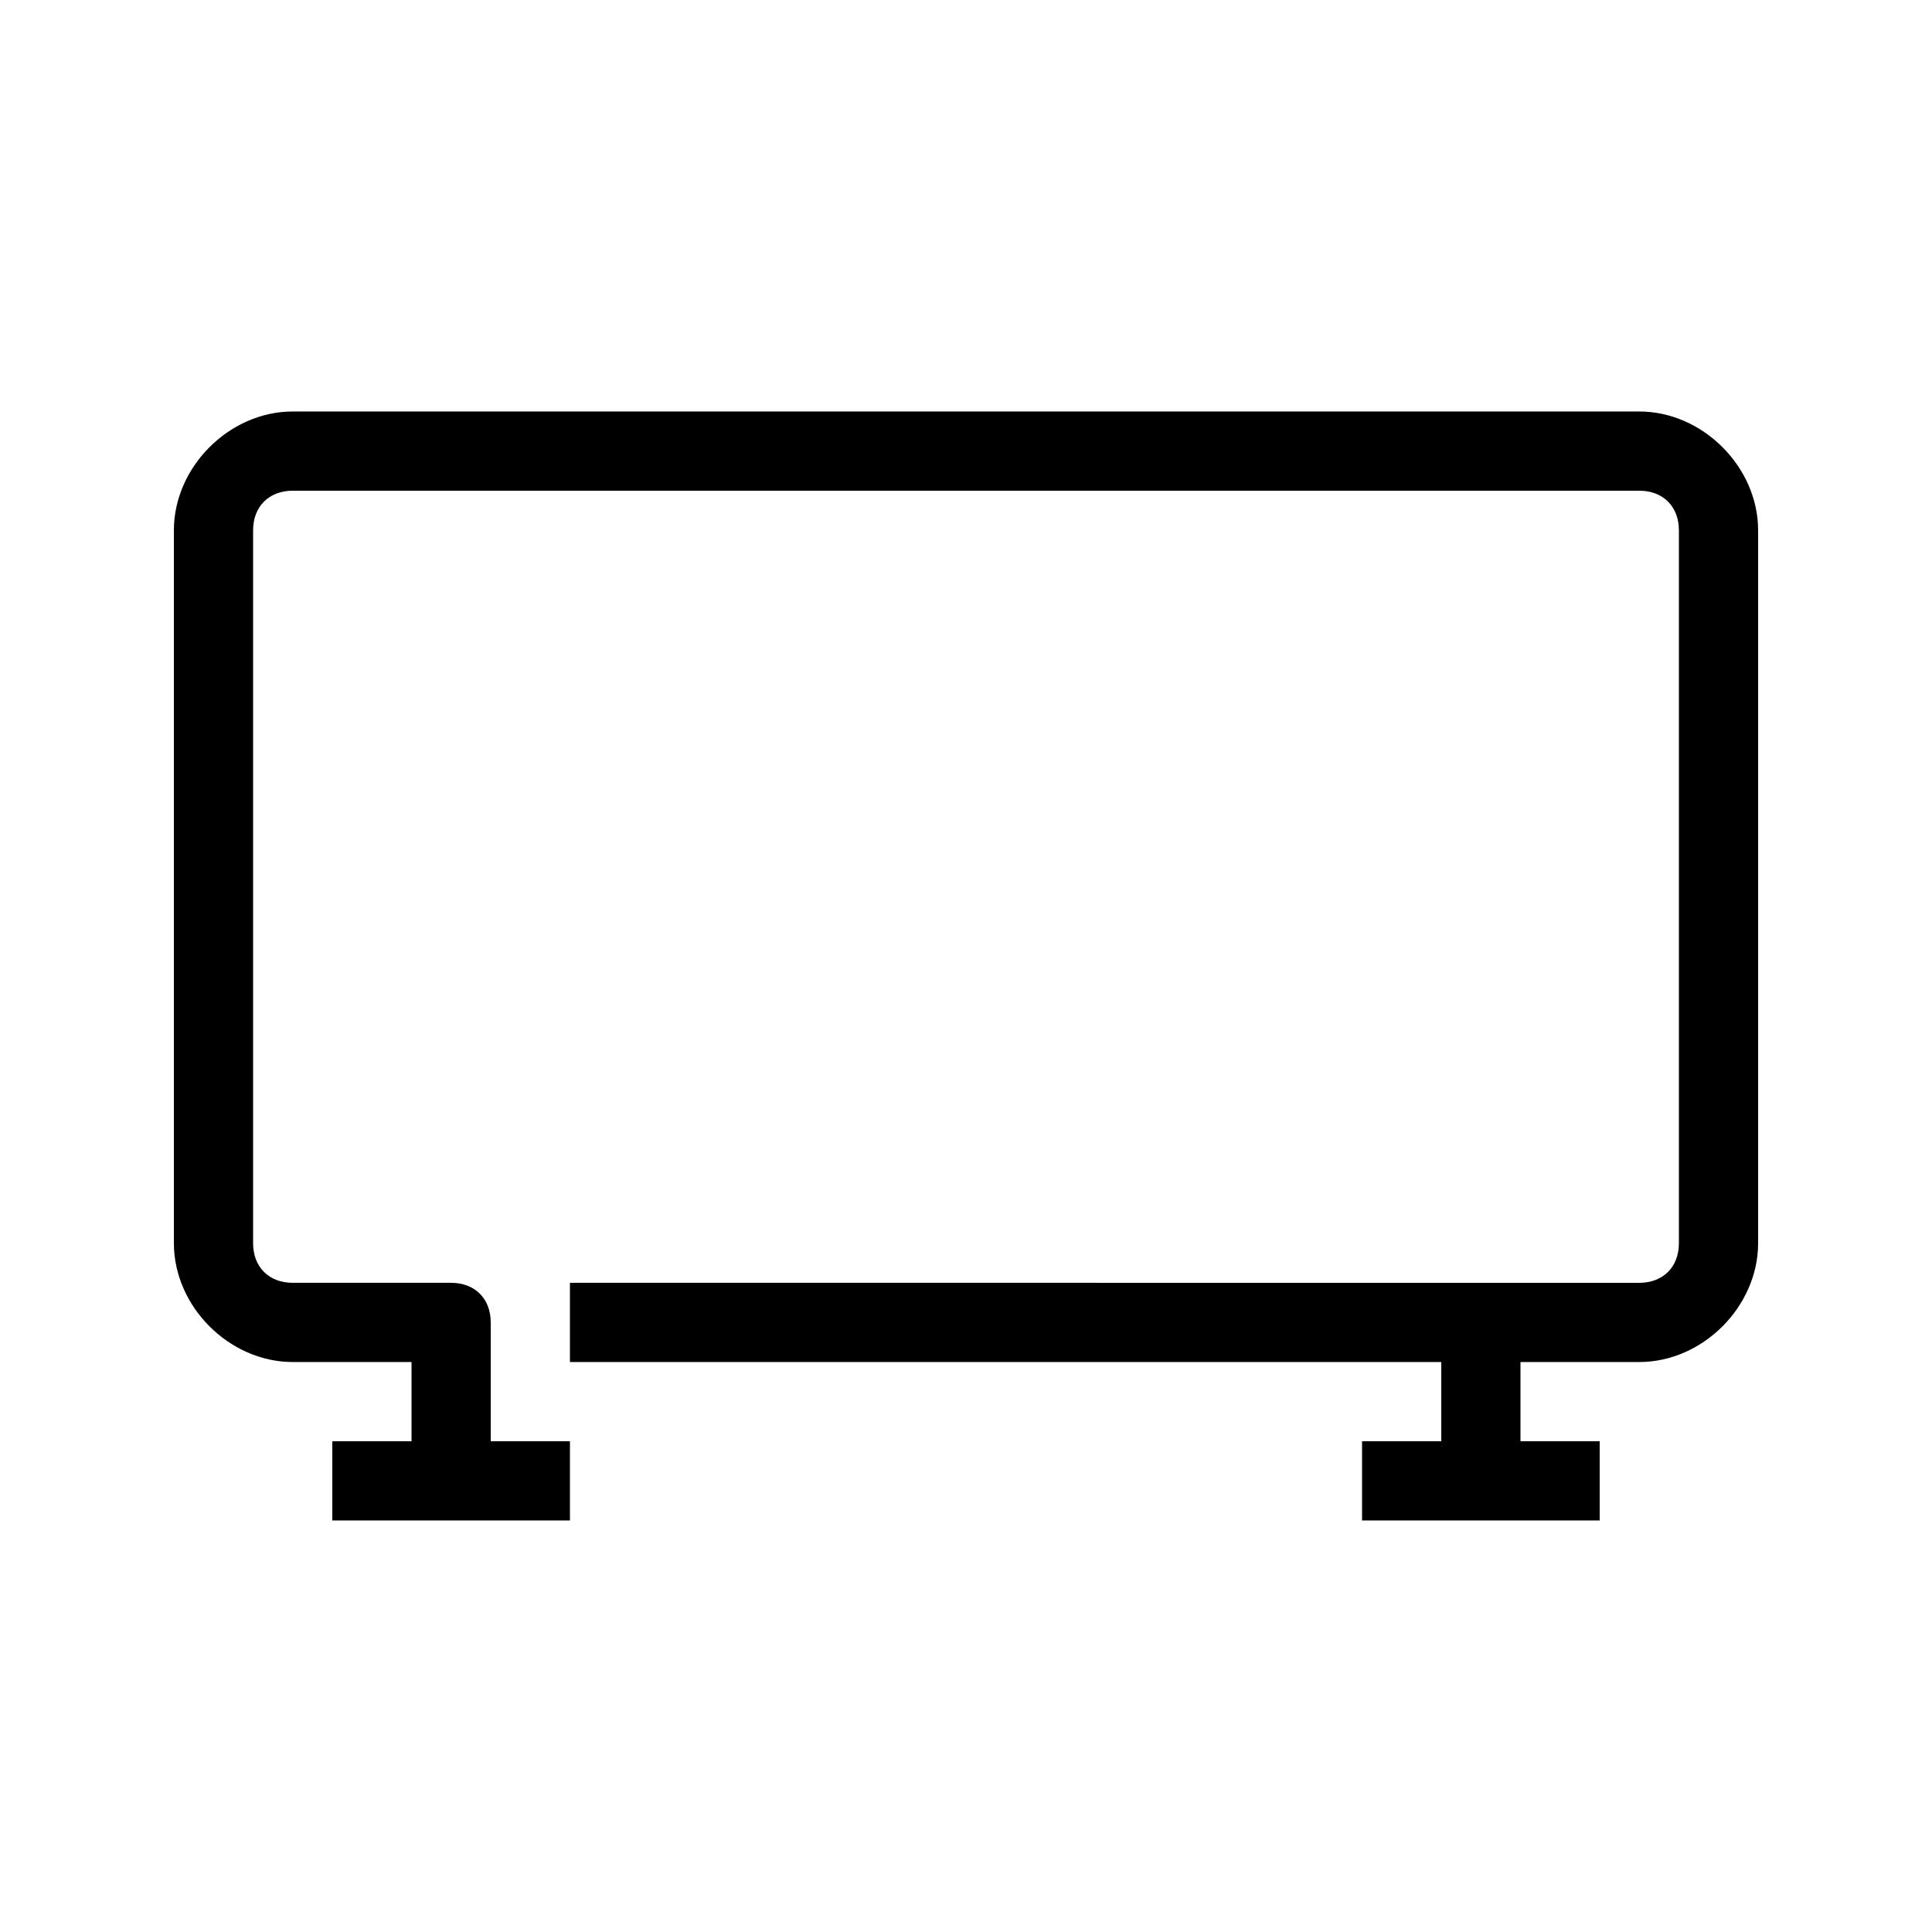<?xml version="1.0" encoding="UTF-8"?>
<!-- Uploaded to: ICON Repo, www.svgrepo.com, Generator: ICON Repo Mixer Tools -->
<svg fill="#000000" width="800px" height="800px" version="1.1" viewBox="144 144 512 512" xmlns="http://www.w3.org/2000/svg">
 <path d="m578.43 253.05h-356.86c-16.793 0-31.488 14.695-31.488 31.488v188.93c0 16.793 14.695 31.484 31.488 31.484h31.488v20.992h-20.992v20.992h62.977v-20.992h-20.992v-31.488c0-6.297-4.199-10.496-10.496-10.496h-41.984c-6.297 0-10.496-4.195-10.496-10.492v-188.93c0-6.297 4.199-10.496 10.496-10.496h356.86c6.301 0 10.496 4.199 10.496 10.496v188.93c0 6.297-4.199 10.496-10.496 10.496l-283.39-0.004v20.992h230.91v20.992h-20.992v20.992h62.977v-20.992h-20.992v-20.992h31.488c16.793 0 31.488-14.695 31.488-31.488v-188.93c-0.004-16.789-14.695-31.484-31.492-31.484z"/>
</svg>